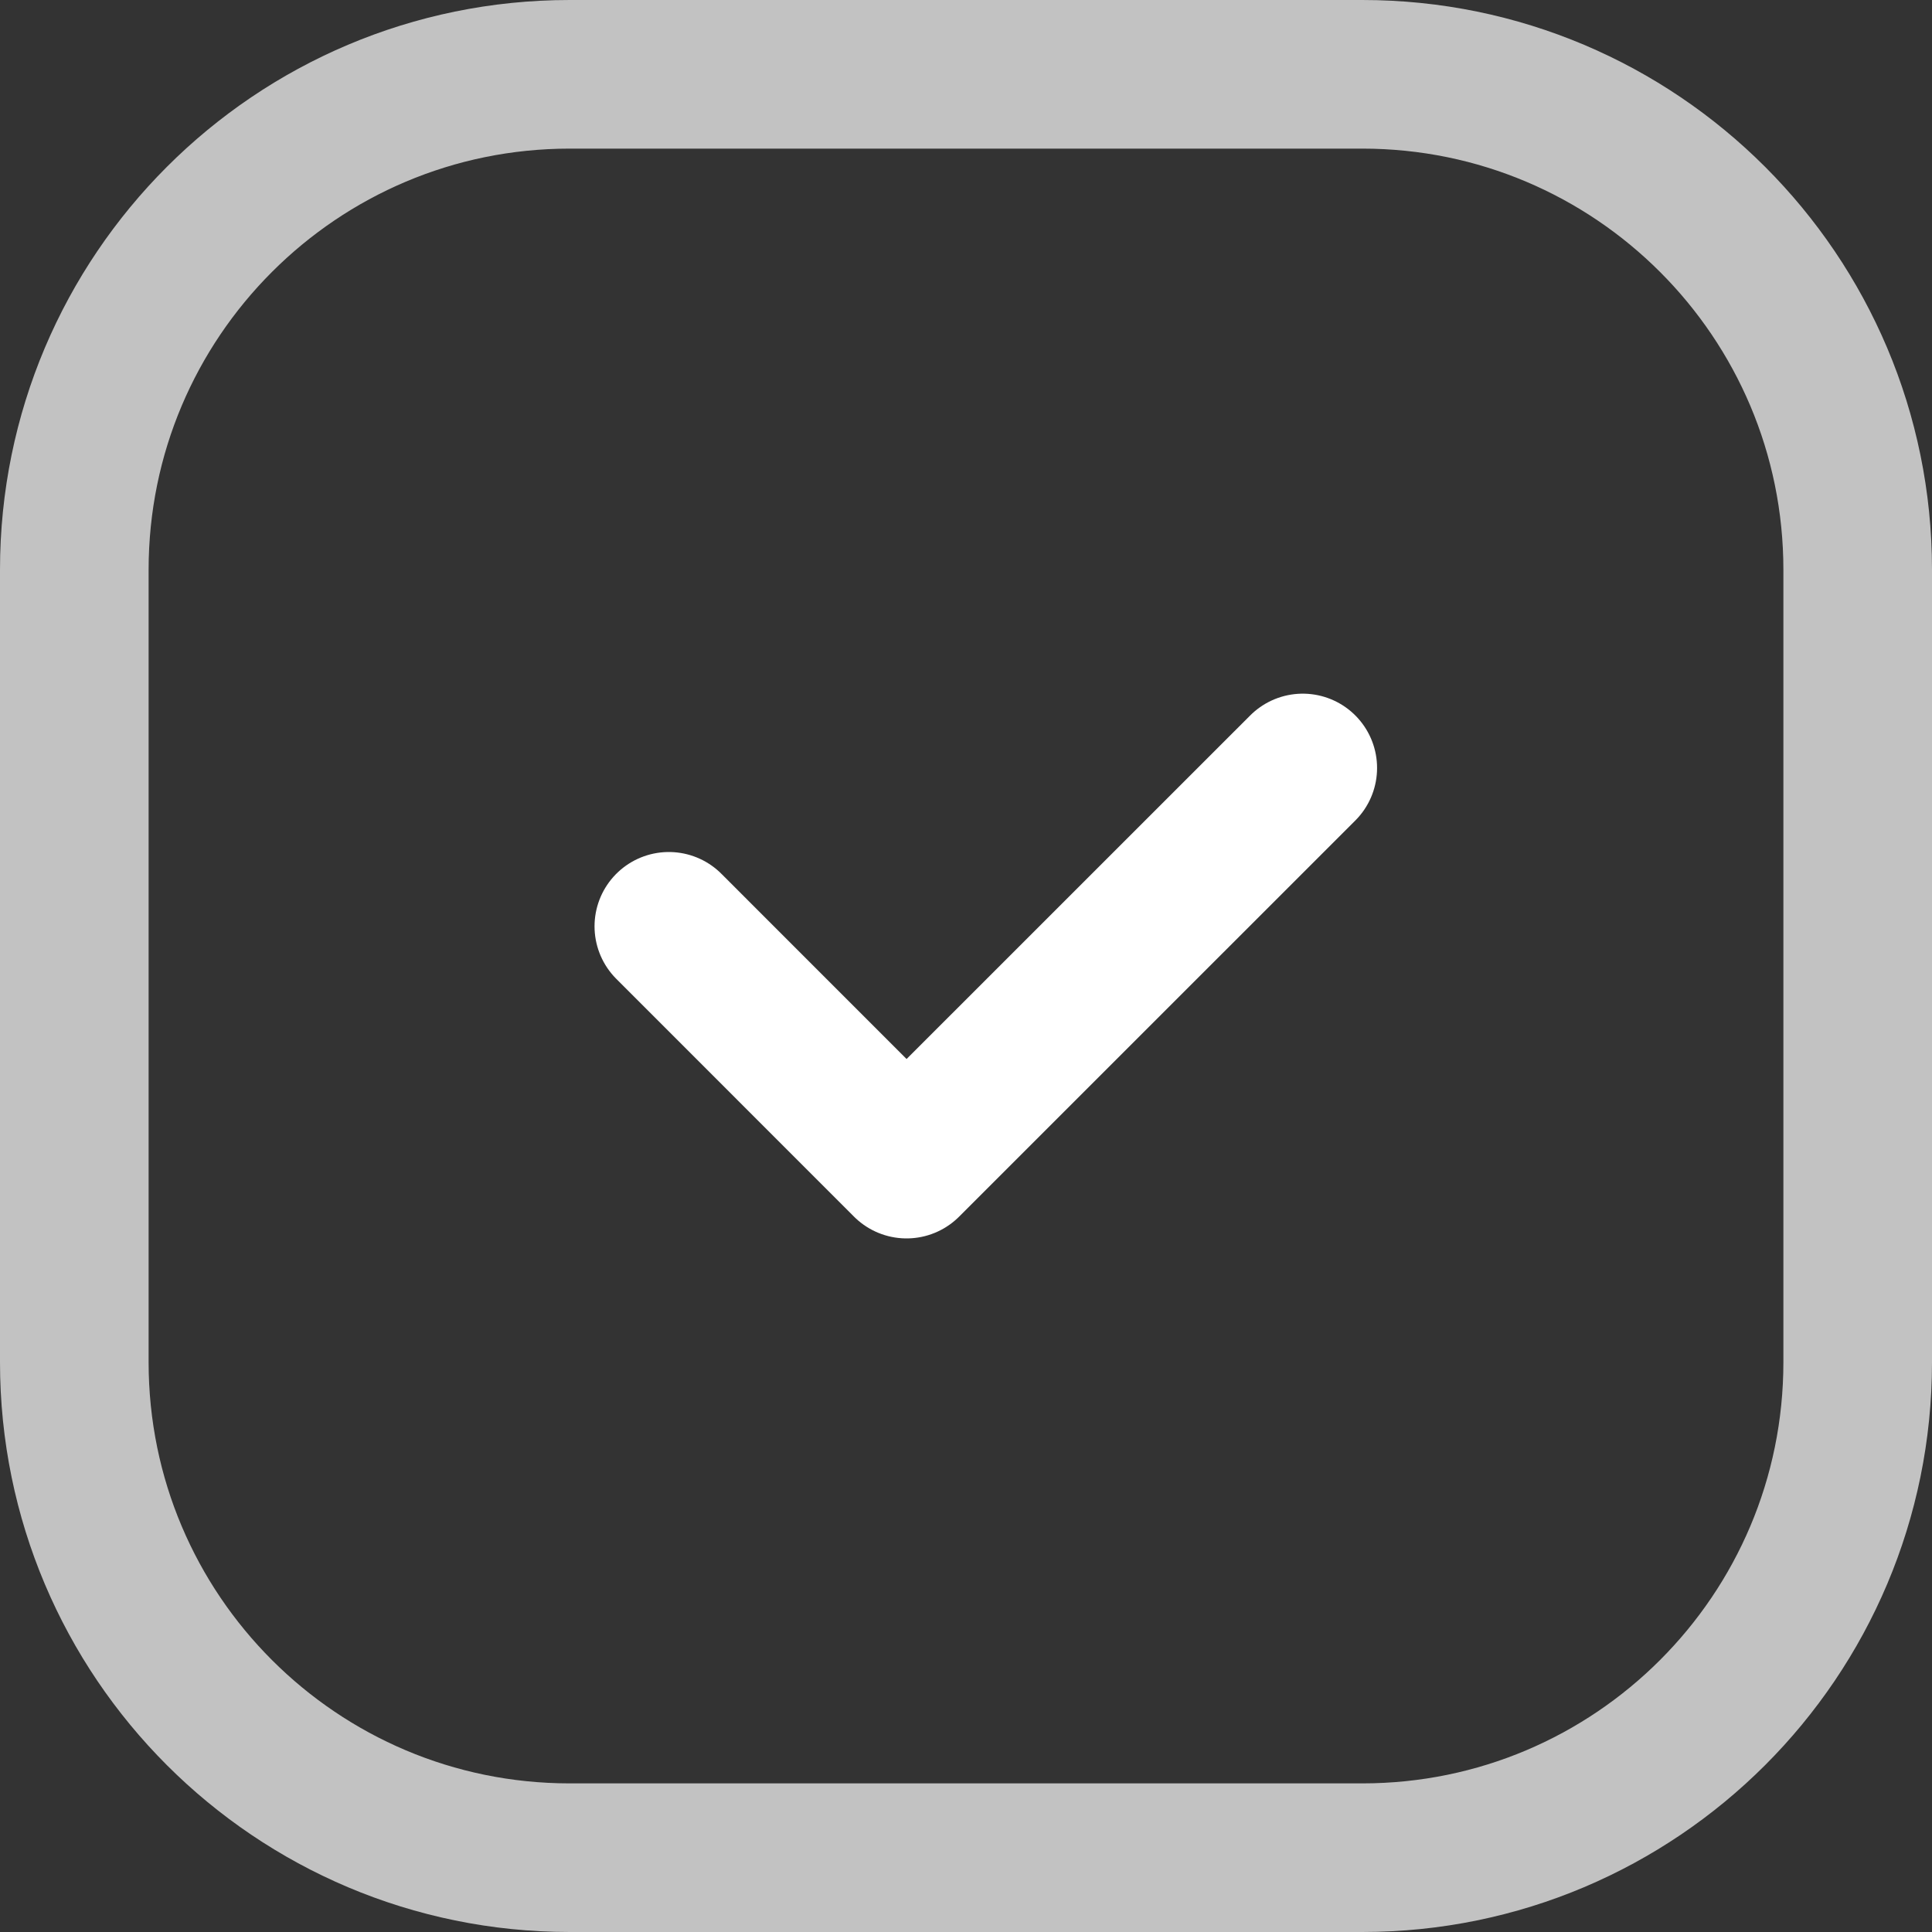 <svg width="26" height="26" viewBox="0 0 26 26" fill="none" xmlns="http://www.w3.org/2000/svg">
<rect x="0" y="0" width="26" height="26" fill="#333333" stroke="none"/>
<path opacity="0.7" fill-rule="evenodd" clip-rule="evenodd" d="M18.333 25H7.667C3.985 25 1 22.015 1 18.333V7.667C1 3.985 3.985 1 7.667 1H18.333C22.015 1 25 3.985 25 7.667V18.333C25 22.015 22.015 25 18.333 25Z" stroke="white" stroke-width="2" stroke-linecap="round" stroke-linejoin="round"/>
<path d="M17.532 10.335L12.2 15.666L9.001 12.466" stroke="white" stroke-width="2" stroke-linecap="round" stroke-linejoin="round"/>
</svg>
